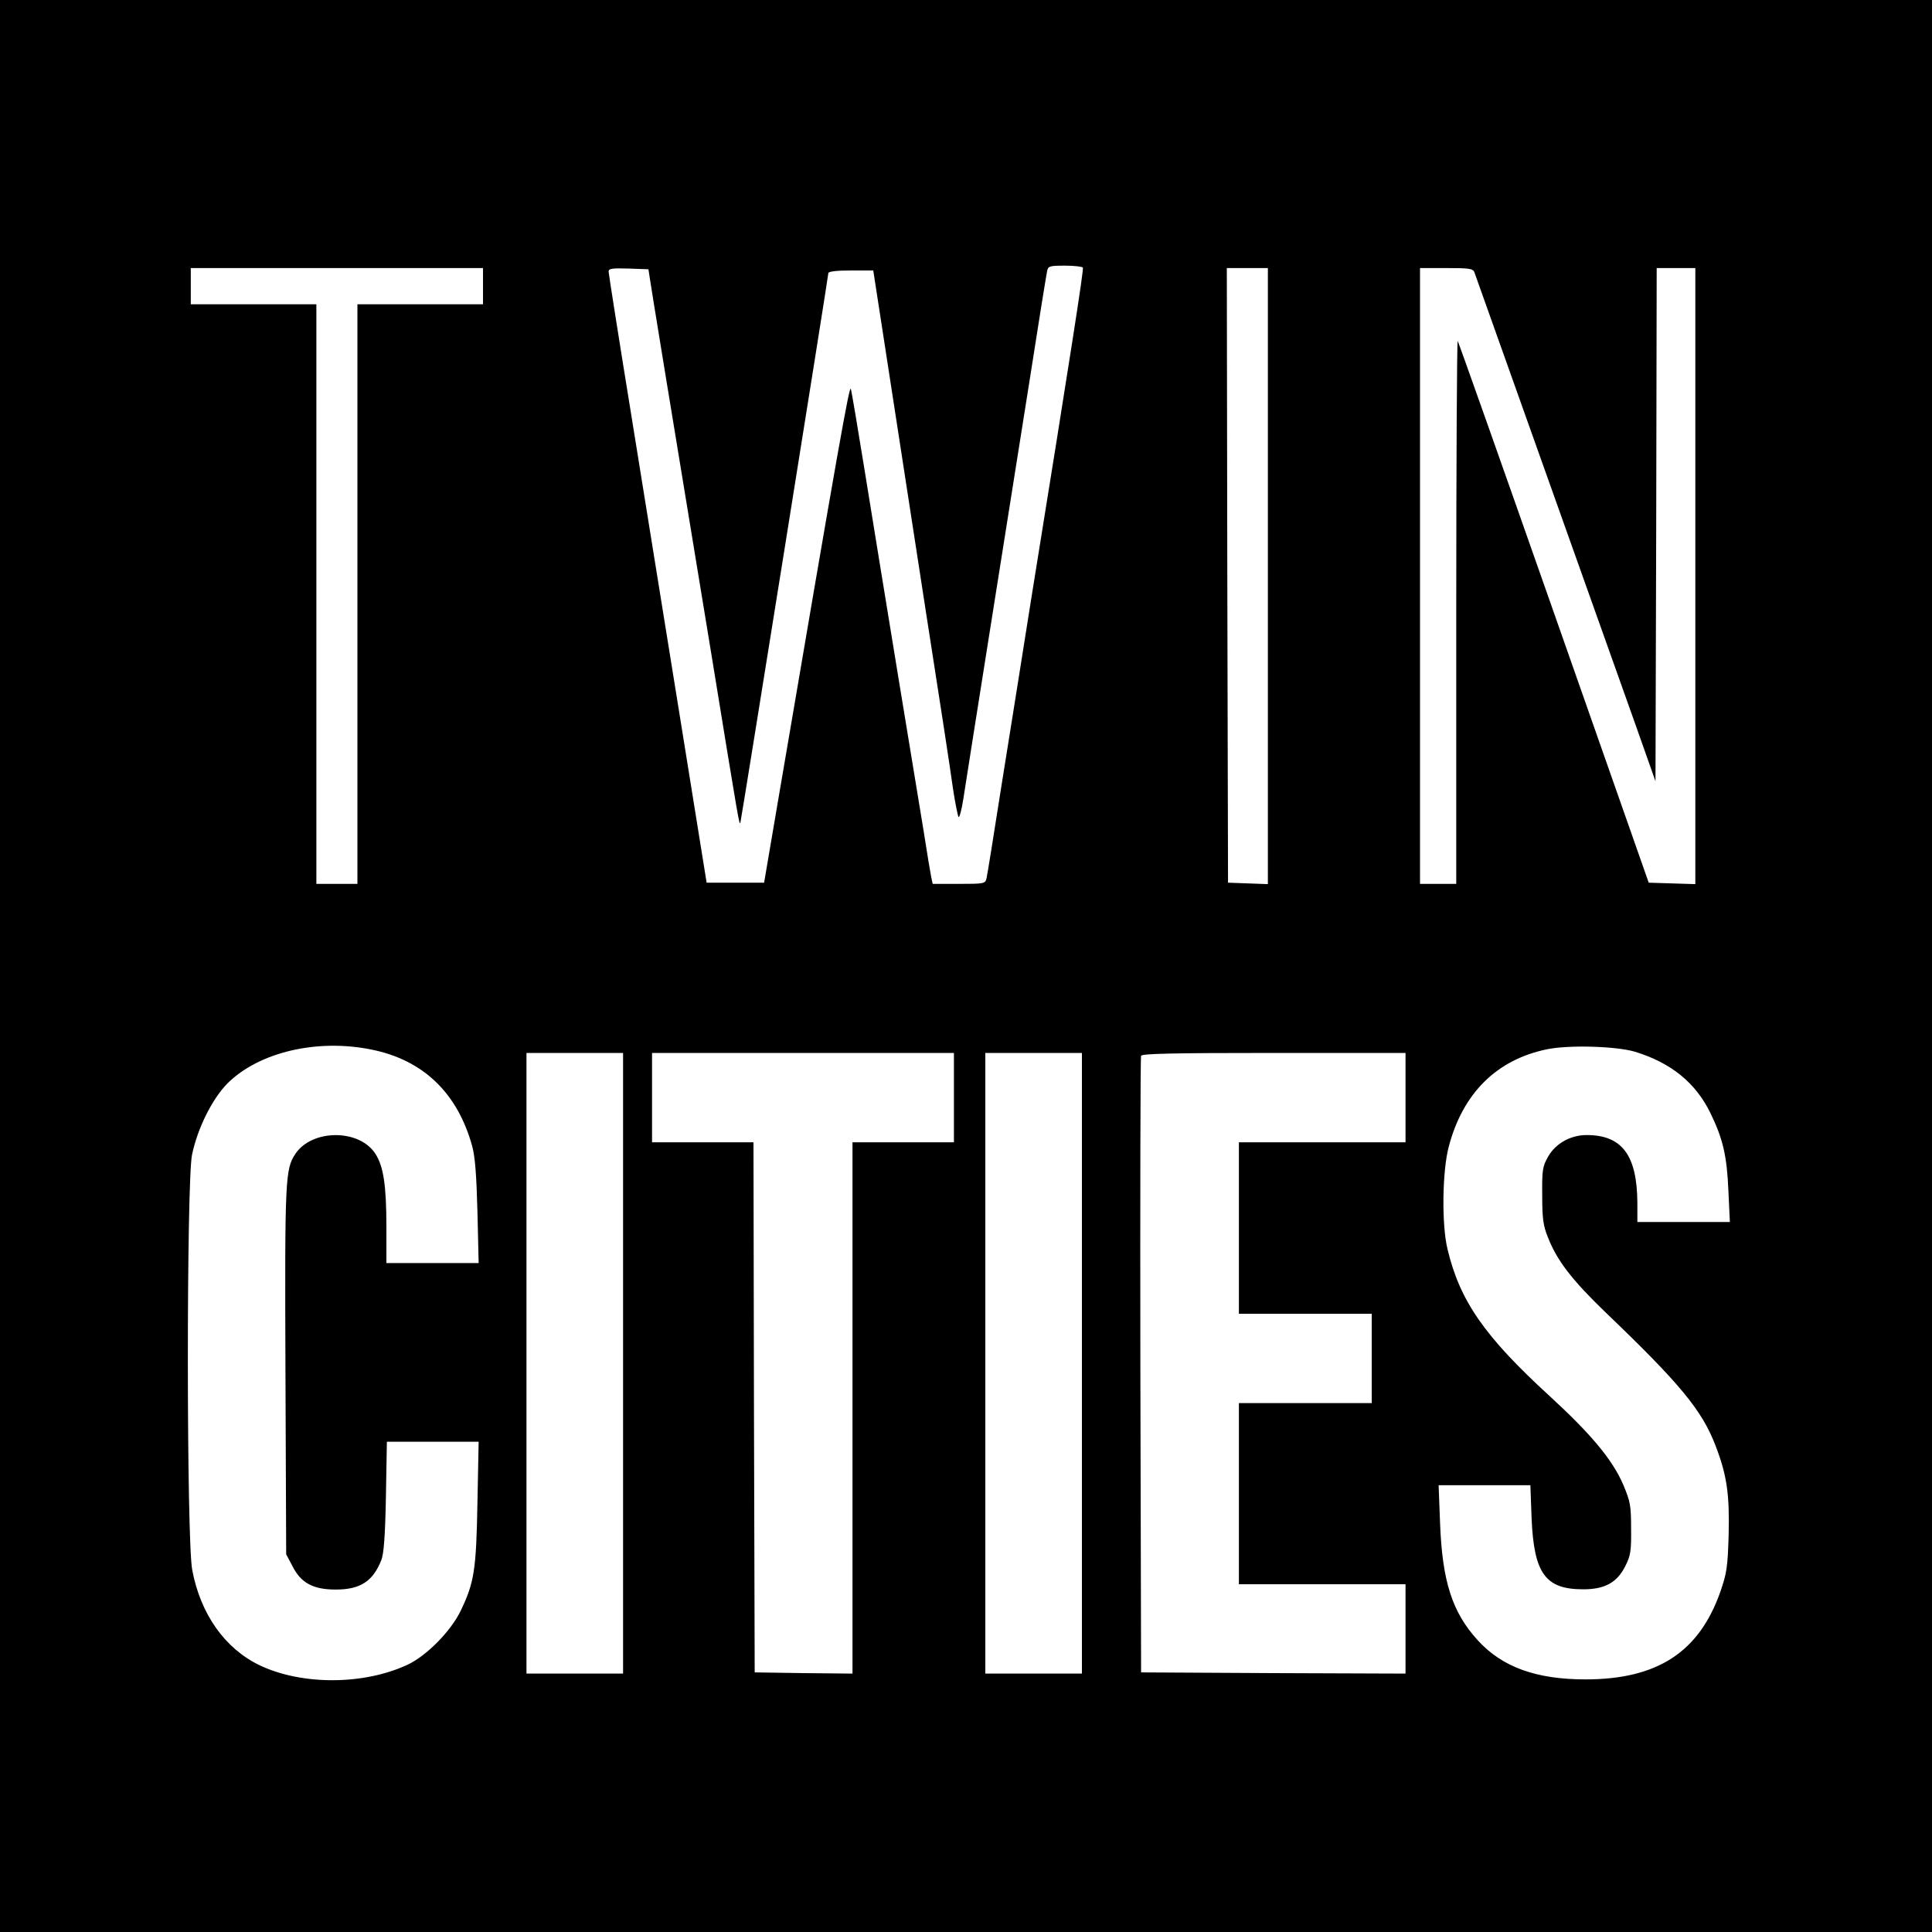 <?xml version="1.0" standalone="no"?>
<!DOCTYPE svg PUBLIC "-//W3C//DTD SVG 20010904//EN"
 "http://www.w3.org/TR/2001/REC-SVG-20010904/DTD/svg10.dtd">
<svg version="1.0" xmlns="http://www.w3.org/2000/svg"
 width="800pt" height="800pt" viewBox="0 0 800 800"
 preserveAspectRatio="xMidYMid meet">
<g transform="translate(0,800) scale(0.1,-0.1)"
fill="#000000" stroke="none">
<path d="M0 4000 l0 -4000 4000 0 4000 0 0 4000 0 4000 -4000 0 -4000 0 0
-4000z m4484 2892 c4 -7 -48 -343 -214 -1372 -43 -271 -71 -449 -125 -785 -30
-192 -57 -360 -60 -372 -5 -22 -10 -23 -114 -23 l-109 0 -6 28 c-3 15 -17 97
-30 182 -14 85 -64 389 -111 675 -47 286 -108 662 -136 835 -28 173 -53 322
-56 330 -6 16 -50 -230 -302 -1710 l-57 -335 -119 0 -119 0 -107 665 c-59 366
-150 932 -203 1259 -53 326 -96 600 -96 607 0 12 16 14 82 12 l83 -3 7 -45 c7
-47 73 -453 253 -1545 119 -730 116 -713 121 -700 4 13 364 2261 364 2274 0 7
35 11 93 11 l93 0 62 -402 c34 -222 105 -680 157 -1018 53 -338 103 -664 111
-725 9 -60 20 -113 23 -118 4 -4 13 30 20 75 7 46 55 351 107 678 52 327 126
795 165 1040 38 245 72 455 75 468 4 20 10 22 74 22 38 0 71 -4 74 -8z m-2484
-77 l0 -75 -260 0 -260 0 0 -1200 0 -1200 -85 0 -85 0 0 1200 0 1200 -260 0
-260 0 0 75 0 75 605 0 605 0 0 -75z m3250 -1200 l0 -1276 -82 3 -83 3 -3
1273 -2 1272 85 0 85 0 0 -1275z m855 1258 c6 -17 472 -1326 667 -1873 l83
-235 3 1063 2 1062 80 0 80 0 0 -1275 0 -1276 -96 3 -97 3 -393 1119 c-216
615 -395 1121 -398 1124 -3 3 -6 -502 -6 -1121 l0 -1127 -75 0 -75 0 0 1275 0
1275 109 0 c94 0 110 -2 116 -17z m-4567 -3219 c214 -43 356 -179 417 -399 12
-43 18 -119 22 -272 l5 -213 -191 0 -191 0 0 148 c0 174 -12 253 -46 305 -67
103 -262 102 -331 -1 -42 -64 -44 -101 -41 -898 l3 -760 26 -49 c35 -70 86
-97 179 -97 102 0 154 34 189 122 10 25 16 98 19 263 l4 227 190 0 190 0 -5
-252 c-5 -278 -13 -330 -69 -447 -40 -84 -141 -187 -220 -224 -181 -85 -439
-86 -614 -2 -143 69 -244 212 -278 394 -24 124 -24 1603 -1 1719 23 110 83
231 147 296 130 129 370 186 596 140z m5232 -9 c150 -46 252 -129 313 -255 51
-105 68 -176 74 -322 l6 -128 -192 0 -191 0 0 78 c-1 198 -63 282 -210 282
-67 0 -129 -35 -160 -90 -23 -41 -25 -55 -24 -160 0 -95 4 -125 23 -172 38
-98 100 -178 240 -313 308 -295 399 -405 455 -552 47 -122 58 -202 54 -368 -4
-135 -8 -159 -34 -235 -88 -251 -261 -364 -559 -364 -204 0 -345 51 -446 162
-106 116 -147 245 -156 485 l-6 157 190 0 190 0 5 -138 c10 -228 57 -293 214
-293 89 0 140 28 174 96 22 44 25 62 24 155 0 95 -3 112 -32 181 -44 103 -132
209 -304 367 -271 248 -373 395 -424 609 -25 101 -22 324 5 425 58 221 198
360 406 403 90 19 288 13 365 -10z m-4190 -1290 l0 -1285 -200 0 -200 0 0
1285 0 1285 200 0 200 0 0 -1285z m1370 1100 l0 -185 -210 0 -210 0 0 -1100 0
-1100 -202 2 -203 3 -3 1098 -2 1097 -210 0 -210 0 0 185 0 185 625 0 625 0 0
-185z m530 -1100 l0 -1285 -200 0 -200 0 0 1285 0 1285 200 0 200 0 0 -1285z
m1340 1100 l0 -185 -345 0 -345 0 0 -355 0 -355 275 0 275 0 0 -185 0 -185
-275 0 -275 0 0 -375 0 -375 345 0 345 0 0 -185 0 -185 -547 2 -548 3 -3 1270
c-1 699 0 1276 3 1283 3 9 123 12 550 12 l545 0 0 -185z"/>
</g>
</svg>
